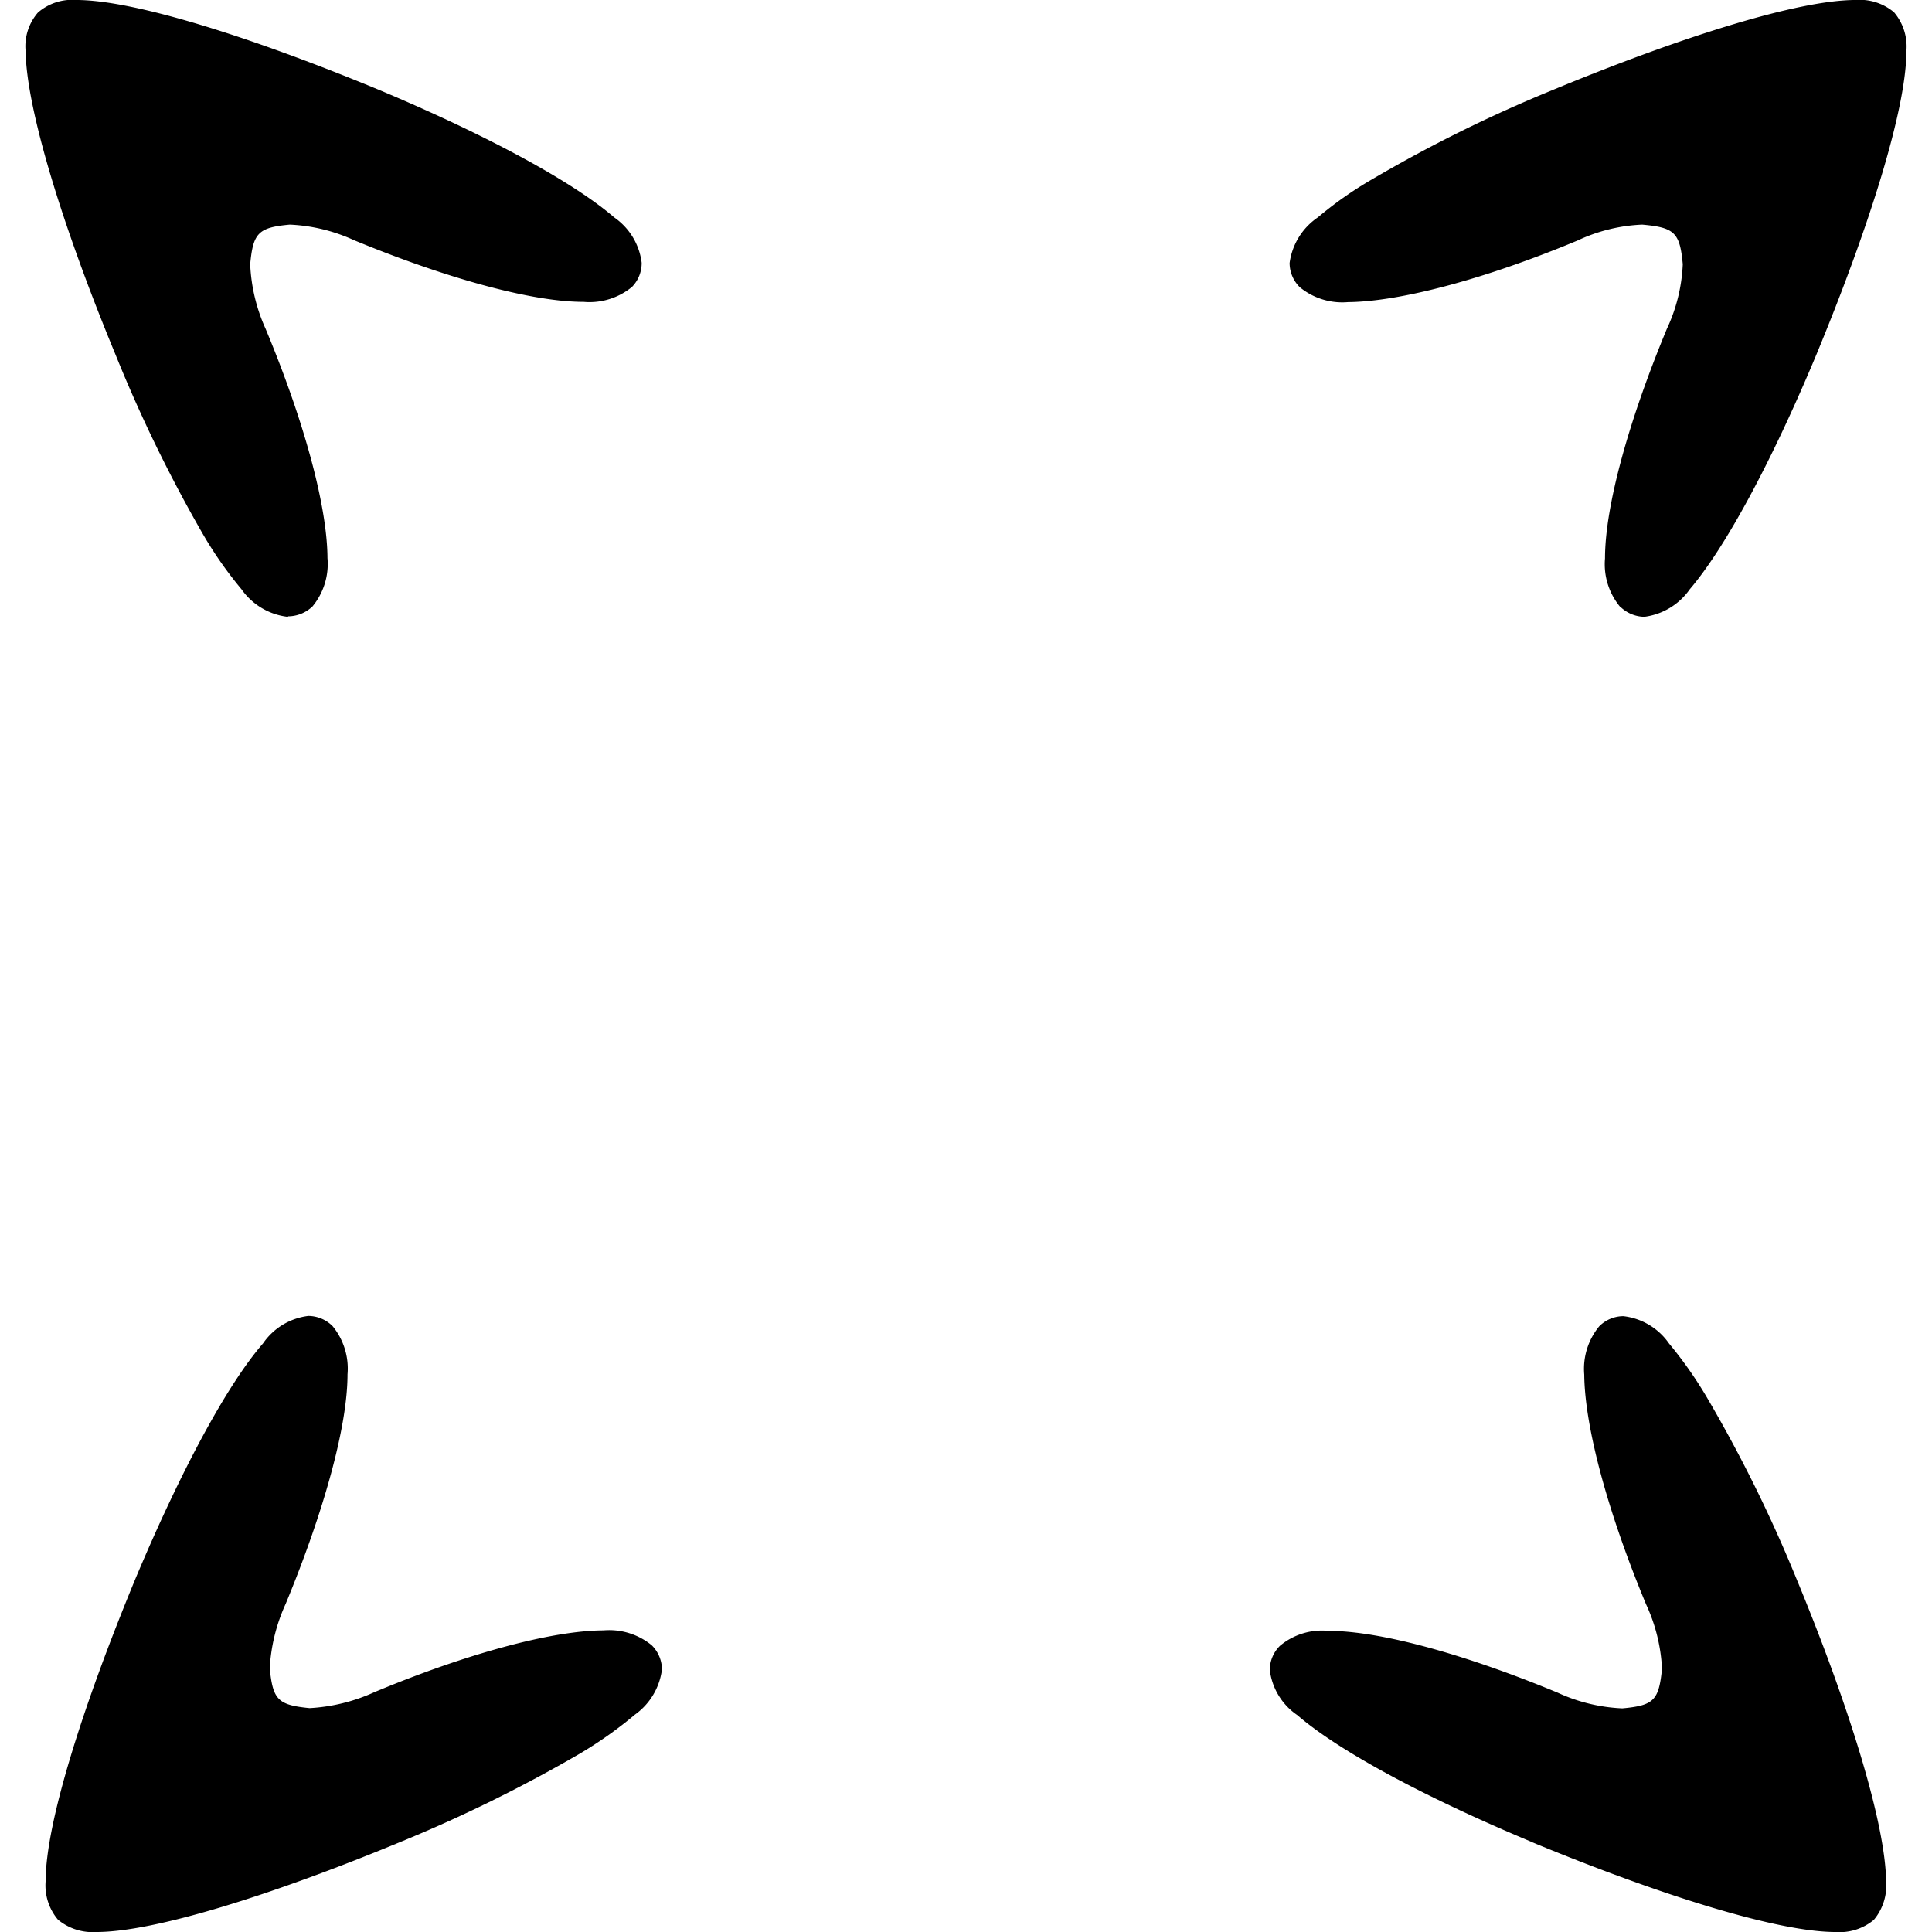 <?xml version="1.0" encoding="UTF-8"?>
<svg xmlns="http://www.w3.org/2000/svg" viewBox="0 0 80 80">
  <g id="fcbccfdf-a440-482c-bd27-88d38f085680" data-name="universign">
    <path d="M67.08,25.12a2.76,2.76,0,0,1-.62-2h0c0-2.19,1-5.74,2.56-9.5h0a7,7,0,0,0,.66-2.68h0C69.56,9.63,69.34,9.42,68,9.3h0a7,7,0,0,0-2.68.66h0c-3.76,1.57-7.32,2.53-9.5,2.55h0a2.77,2.77,0,0,1-2-.62h0a1.41,1.41,0,0,1-.42-1h0A2.72,2.72,0,0,1,54.57,9h0a15.6,15.6,0,0,1,2.27-1.59h0a58.27,58.27,0,0,1,7.42-3.67h0C69.64,1.51,74.47,0,76.83,0h0a2.2,2.2,0,0,1,1.6.51h0a2.19,2.19,0,0,1,.51,1.6h0c0,2.37-1.5,7.19-3.73,12.58h0c-1.87,4.48-3.78,8-5.24,9.71h0a2.72,2.72,0,0,1-1.88,1.14h0a1.46,1.46,0,0,1-1-.42Z"></path>
    <path d="M63.42,76.27c-4.47-1.87-8-3.78-9.7-5.25h0a2.64,2.64,0,0,1-1.14-1.87h0a1.41,1.41,0,0,1,.42-1h0a2.71,2.71,0,0,1,2-.62h0c2.19,0,5.74,1,9.5,2.56h0a7.1,7.1,0,0,0,2.68.65h0c1.3-.12,1.51-.33,1.64-1.64h0a7.15,7.15,0,0,0-.66-2.67h0c-1.57-3.77-2.54-7.32-2.56-9.51h0a2.77,2.77,0,0,1,.62-2h0a1.42,1.42,0,0,1,1-.42h0a2.67,2.67,0,0,1,1.89,1.13h0a17,17,0,0,1,1.59,2.27h0a58.48,58.48,0,0,1,3.67,7.43h0c2.23,5.38,3.7,10.2,3.73,12.57h0a2.21,2.21,0,0,1-.51,1.6h0A2.22,2.22,0,0,1,76,80h0c-2.37,0-7.2-1.5-12.59-3.73Z"></path>
    <path d="M11.91,25.54A2.72,2.72,0,0,1,10,24.4h0a16.41,16.41,0,0,1-1.59-2.27h0A59.37,59.37,0,0,1,4.79,14.7h0C2.56,9.31,1.09,4.48,1.06,2.11h0A2.13,2.13,0,0,1,1.57.52h0A2.16,2.16,0,0,1,3.17,0h0c2.36,0,7.19,1.51,12.57,3.74h0c4.47,1.88,8,3.8,9.69,5.26h0a2.68,2.68,0,0,1,1.14,1.88h0a1.41,1.41,0,0,1-.4,1h0l0,0a2.77,2.77,0,0,1-2,.62h0c-2.19,0-5.74-1-9.5-2.55h0A7.14,7.14,0,0,0,12,9.3h0c-1.3.12-1.52.34-1.64,1.64h0A7.23,7.23,0,0,0,11,13.62h0c1.57,3.76,2.55,7.31,2.56,9.49h0a2.76,2.76,0,0,1-.62,2h0a1.47,1.47,0,0,1-1,.41h0Z"></path>
    <path d="M2.4,79.49a2.2,2.2,0,0,1-.51-1.6h0c0-2.37,1.51-7.19,3.74-12.57h0c1.88-4.47,3.79-8,5.26-9.69h0a2.66,2.66,0,0,1,1.88-1.14h0a1.44,1.44,0,0,1,1,.42h0a2.77,2.77,0,0,1,.62,2h0c0,2.18-1,5.73-2.56,9.5h0a7.35,7.35,0,0,0-.66,2.67h0c.13,1.31.34,1.52,1.65,1.65h0a7.44,7.44,0,0,0,2.68-.66h0c3.76-1.57,7.31-2.55,9.49-2.56h0a2.78,2.78,0,0,1,2,.62h0a1.42,1.42,0,0,1,.42,1h0A2.72,2.72,0,0,1,26.29,71h0A17,17,0,0,1,24,72.62h0a60.18,60.18,0,0,1-7.44,3.66h0C11.19,78.5,6.37,80,4,80H4a2.25,2.25,0,0,1-1.6-.51Z"></path>
  </g>
</svg>
